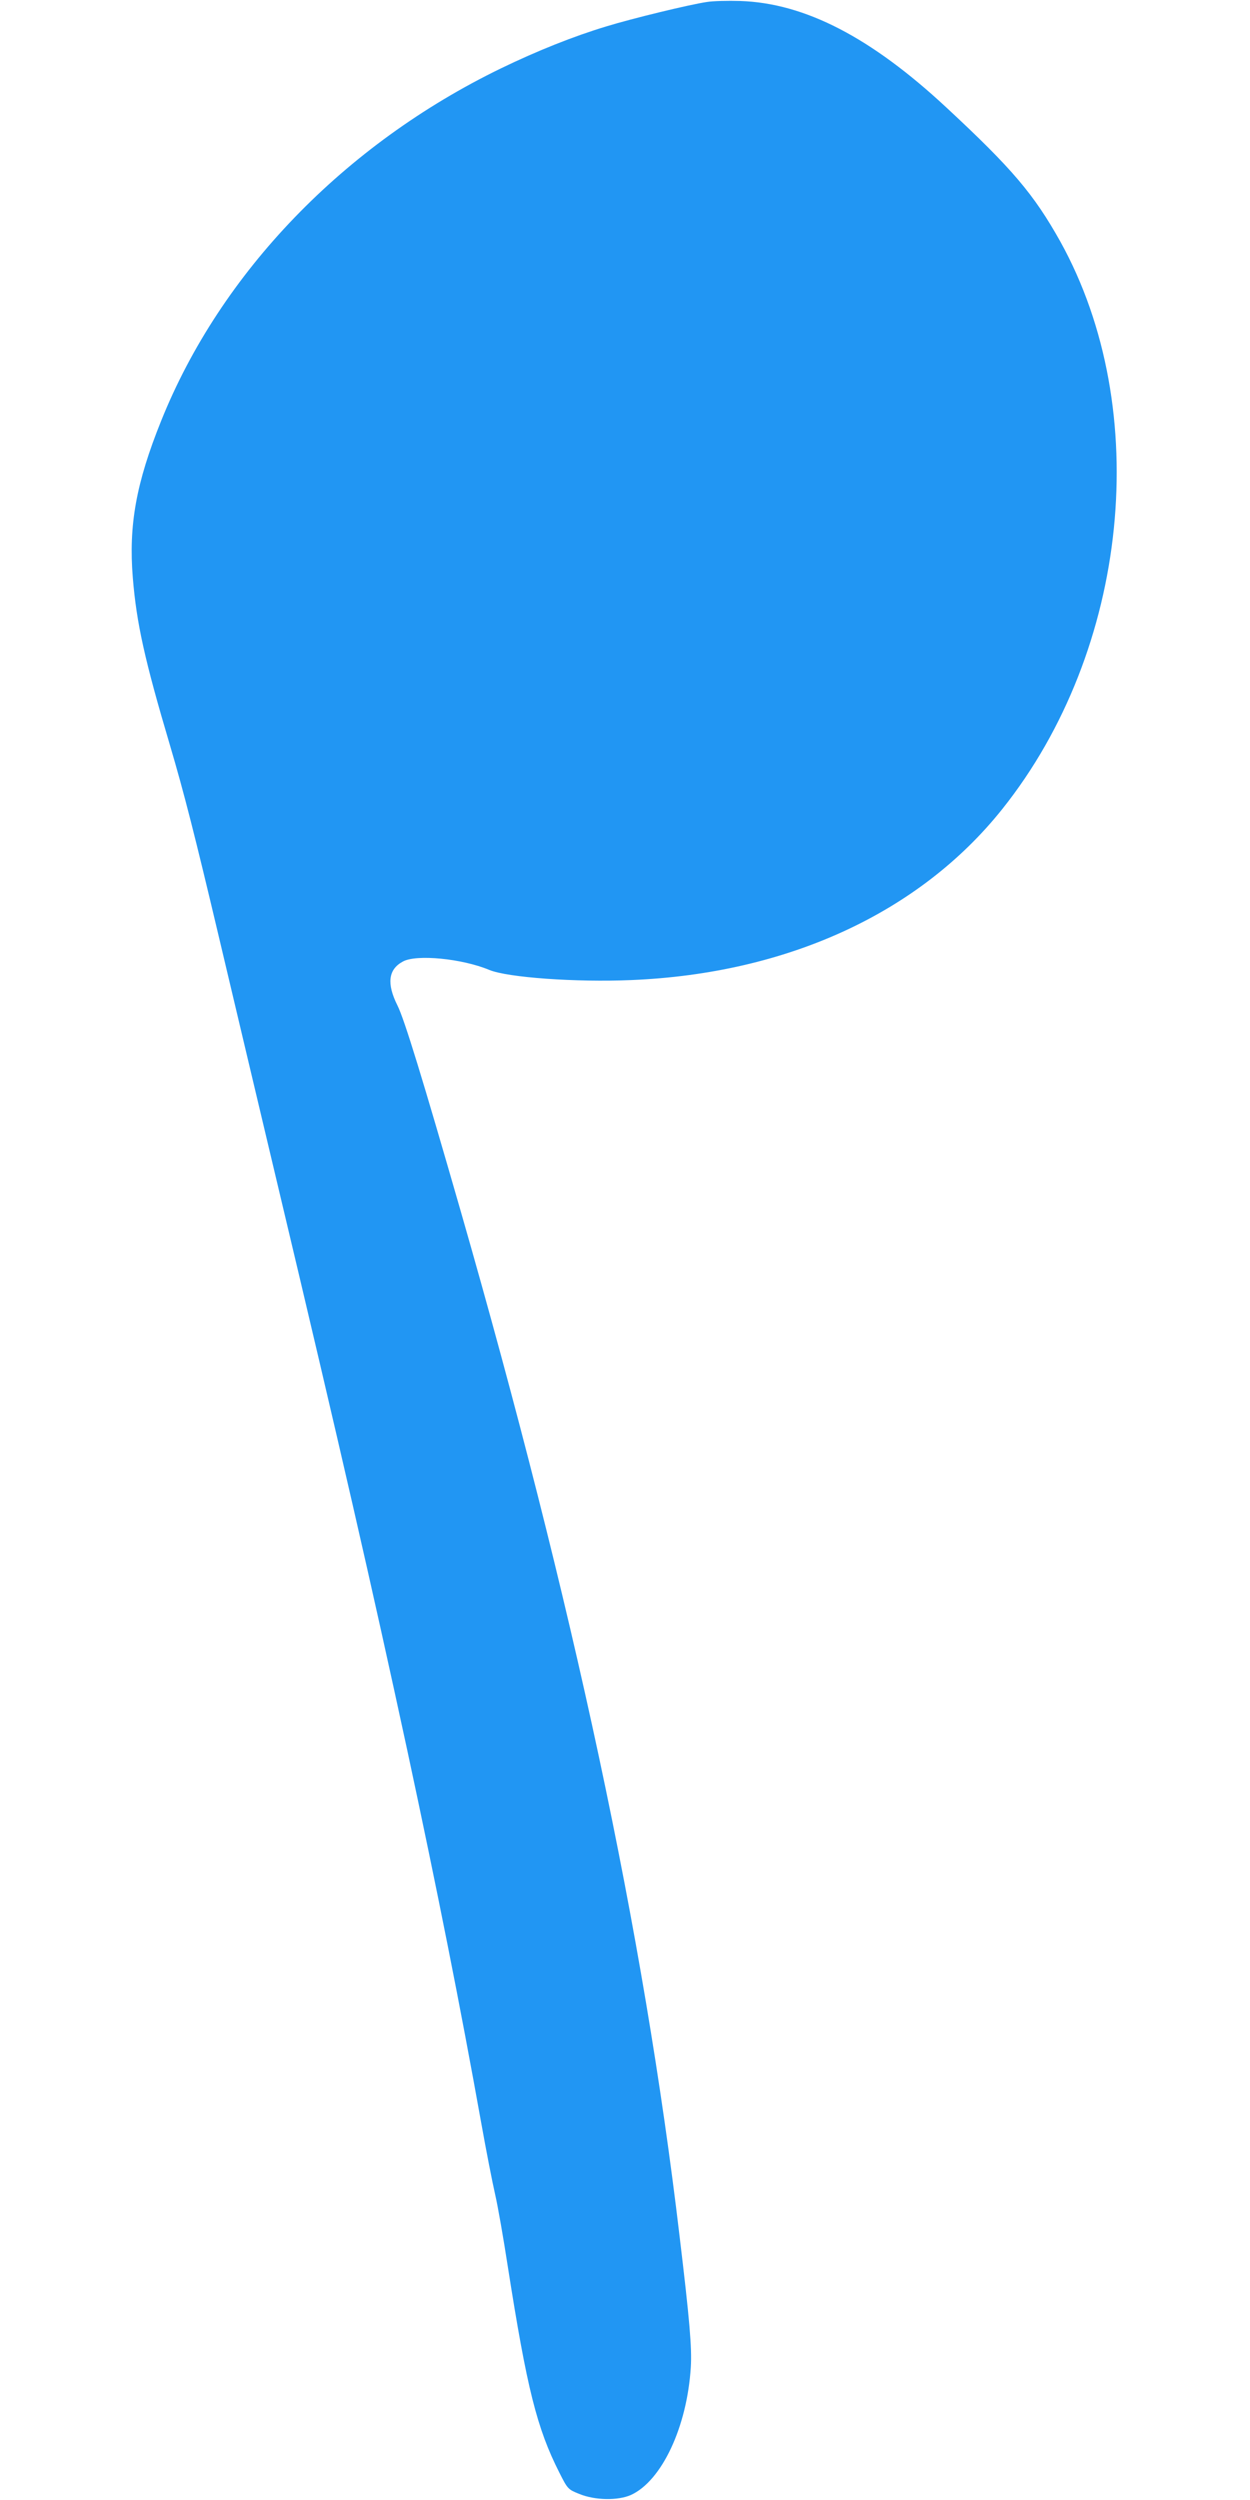 <?xml version="1.0" standalone="no"?>
<!DOCTYPE svg PUBLIC "-//W3C//DTD SVG 20010904//EN"
 "http://www.w3.org/TR/2001/REC-SVG-20010904/DTD/svg10.dtd">
<svg version="1.0" xmlns="http://www.w3.org/2000/svg"
 width="640pt" height="1280pt" viewBox="0 0 640 1280"
 preserveAspectRatio="xMidYMid meet">
<g transform="translate(0,1280) scale(0.1,-0.1)"
fill="#2196f3" stroke="none">
<path d="M3620 12790 c-89 -13 -385 -85 -515 -125 -169 -51 -354 -125 -540
-215 -803 -390 -1435 -1045 -1740 -1805 -128 -318 -167 -534 -145 -803 19
-232 60 -419 190 -857 73 -247 128 -464 249 -975 86 -364 236 -996 301 -1270
323 -1358 485 -2066 666 -2905 154 -718 271 -1308 378 -1905 25 -140 57 -304
71 -365 14 -60 43 -227 65 -370 98 -625 149 -828 264 -1055 42 -83 44 -86 102
-109 80 -33 198 -35 265 -5 158 73 287 349 306 654 6 101 -6 241 -58 675 -184
1553 -542 3230 -1119 5240 -195 678 -290 988 -325 1057 -56 112 -47 185 28
225 69 38 303 15 442 -43 94 -39 443 -64 727 -52 800 33 1477 345 1900 876
649 814 774 2044 297 2905 -136 243 -246 373 -584 687 -386 359 -724 534
-1055 545 -63 2 -140 0 -170 -5z"/>
</g>
</svg>
